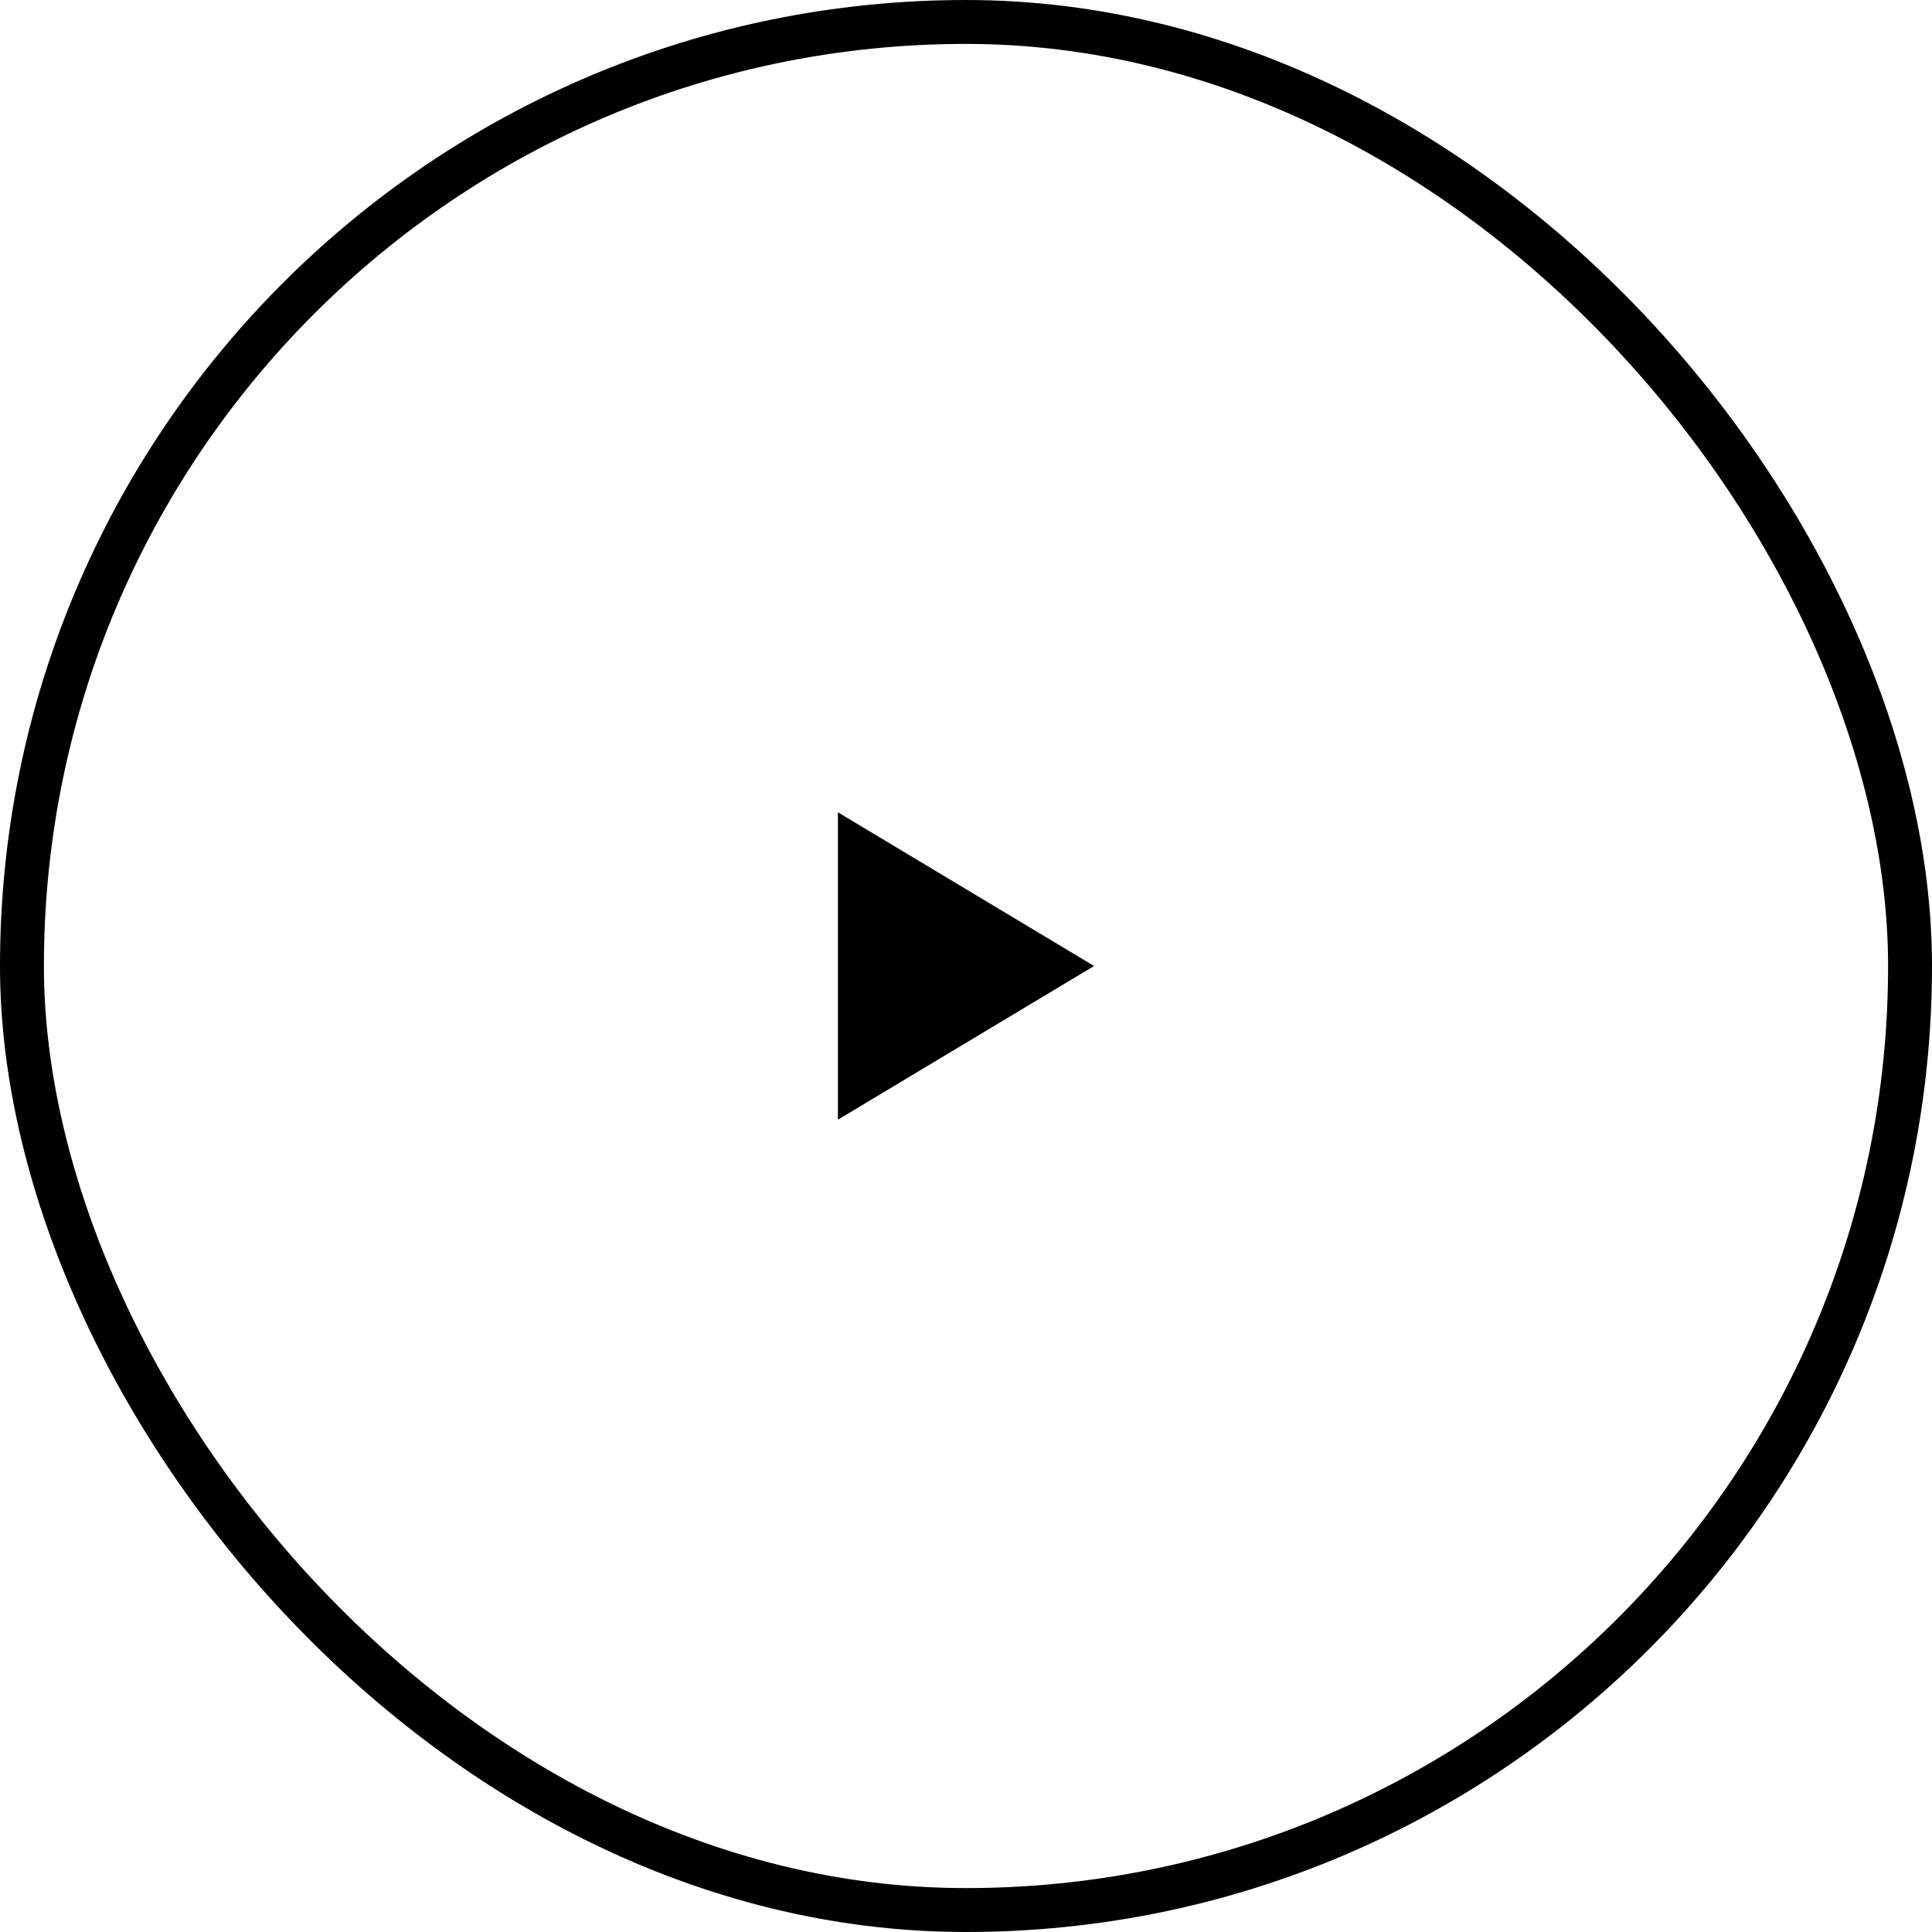 <svg width="44" height="44" viewBox="0 0 44 44" fill="none" xmlns="http://www.w3.org/2000/svg">
<rect x="0.5" y="0.5" width="43" height="43" rx="21.5" stroke="black"/>
<path d="M19.083 18.5V25.5L24.917 22L19.083 18.5Z" fill="black"/>
</svg>
